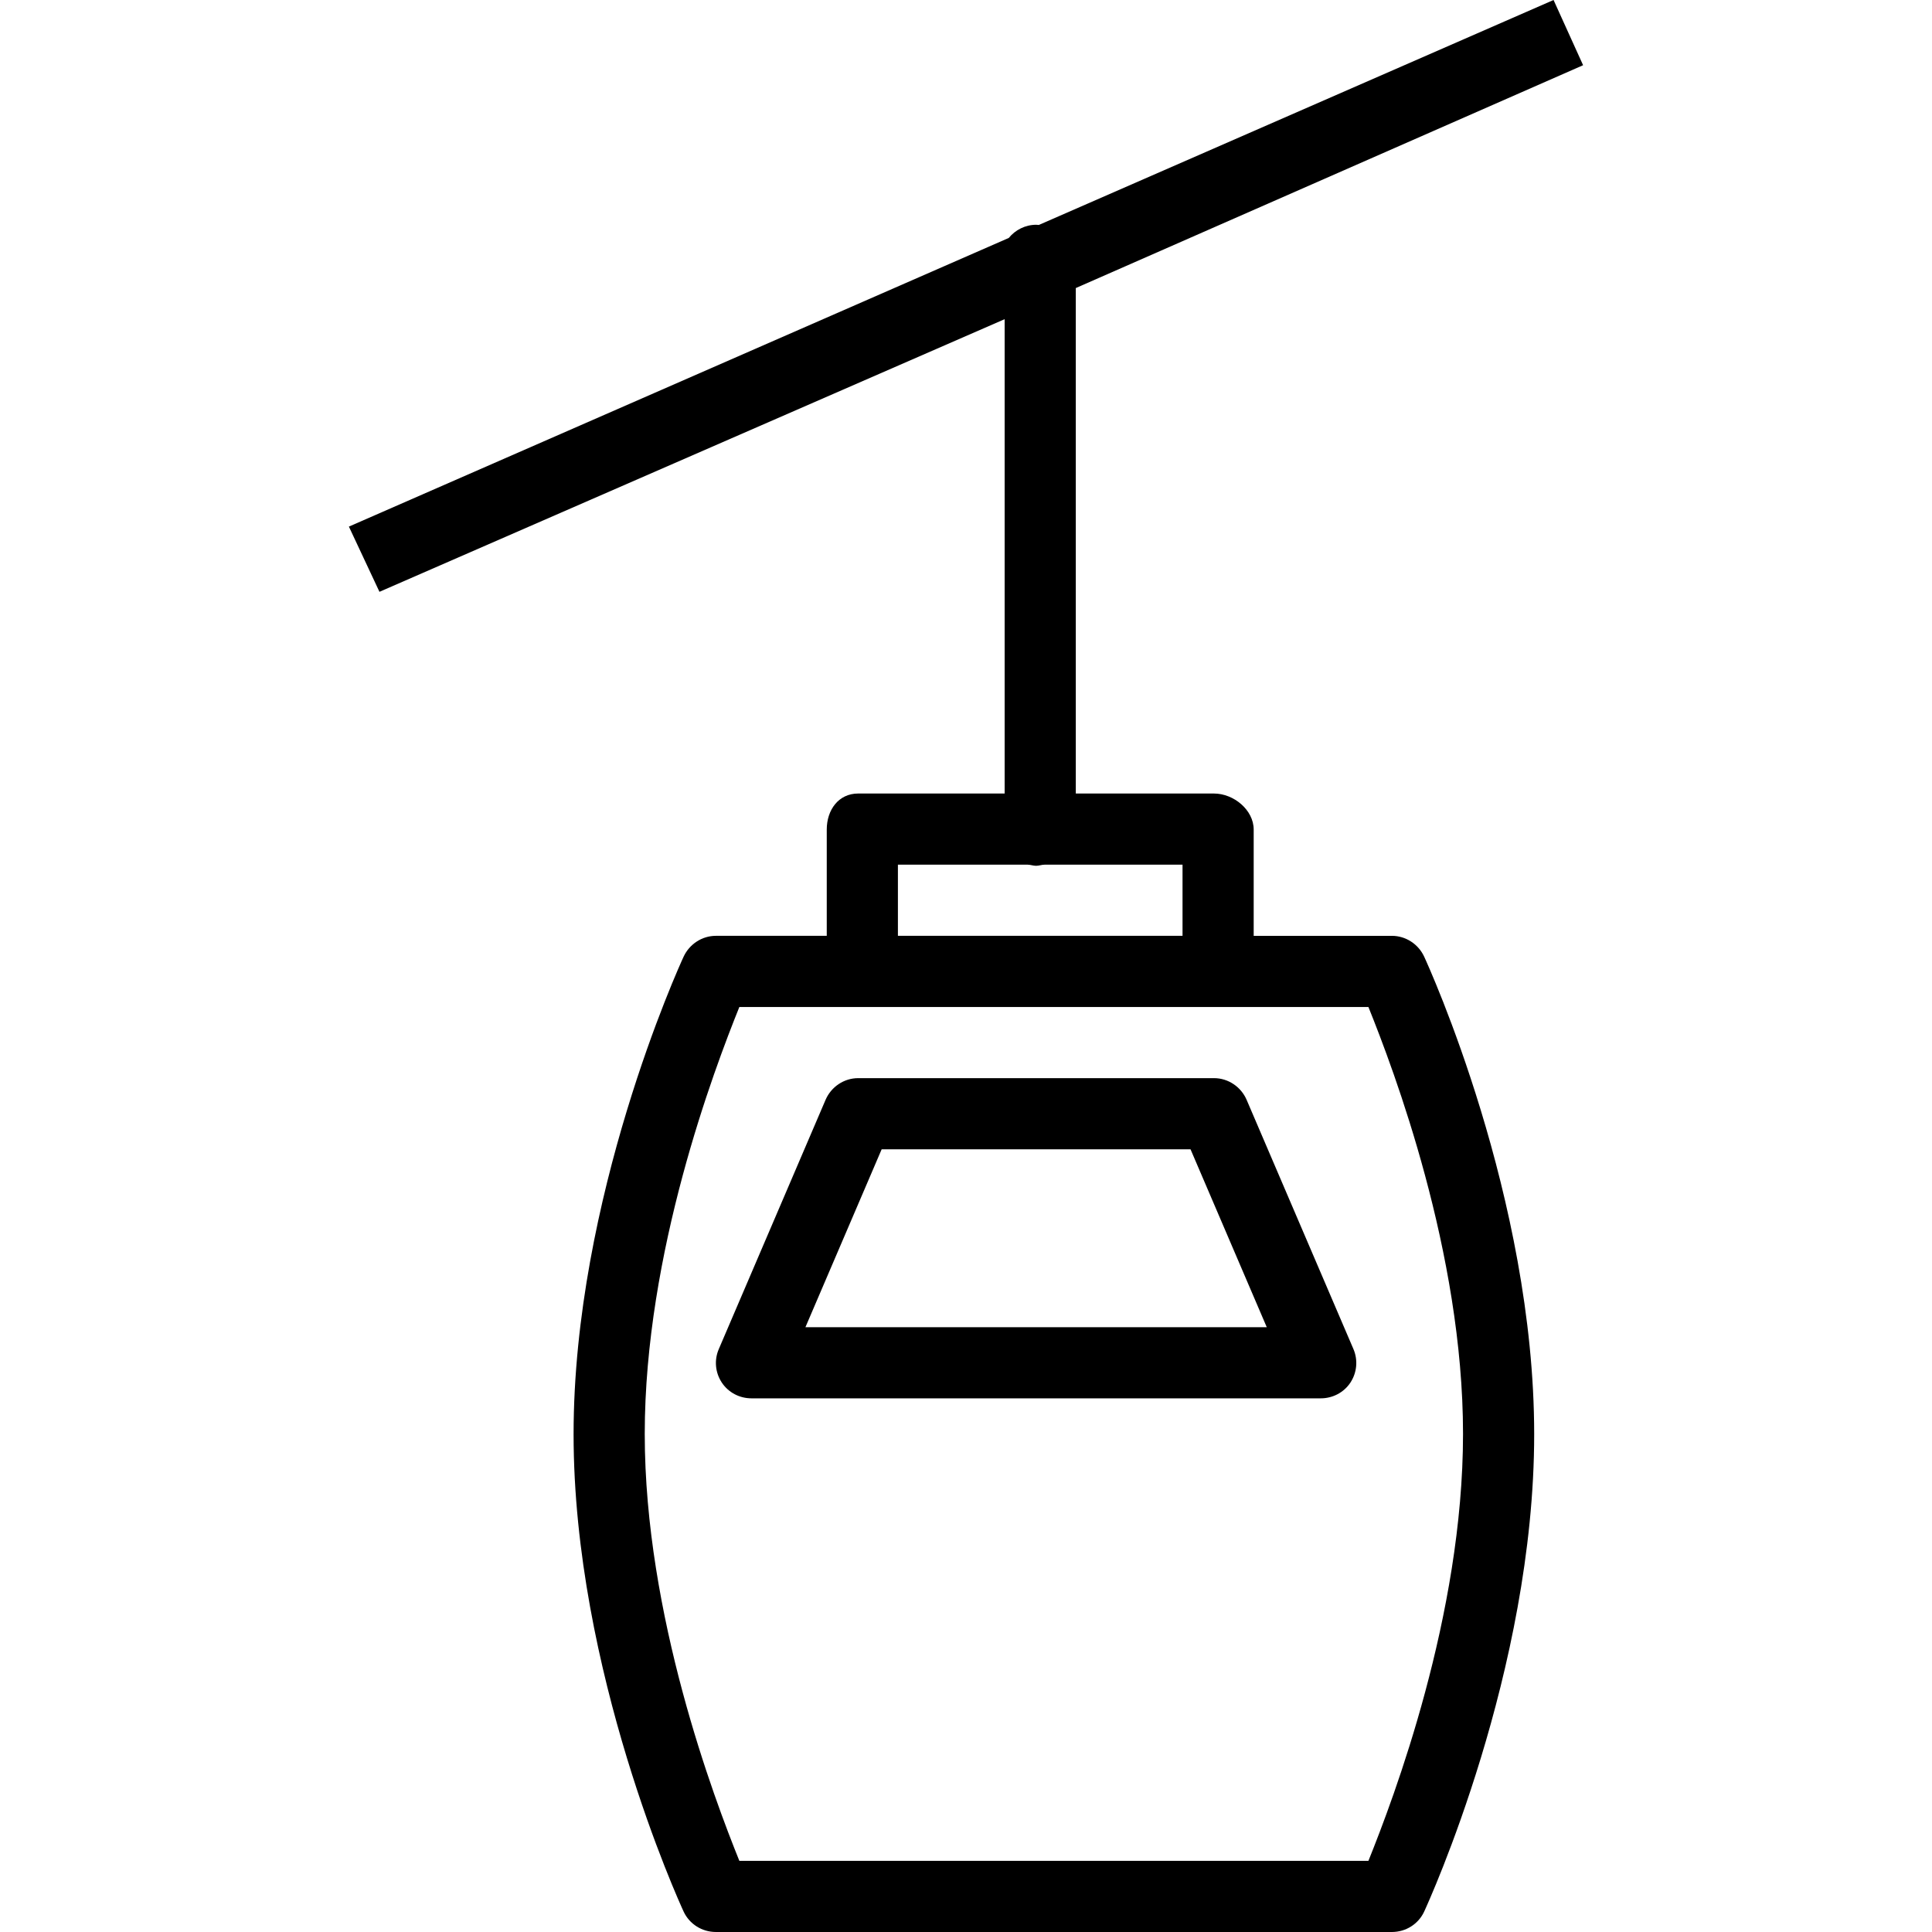 <?xml version="1.0" encoding="iso-8859-1"?>
<!-- Uploaded to: SVG Repo, www.svgrepo.com, Generator: SVG Repo Mixer Tools -->
<svg fill="#000000" height="800px" width="800px" version="1.1" id="Layer_1" xmlns="http://www.w3.org/2000/svg" xmlns:xlink="http://www.w3.org/1999/xlink" 
	 viewBox="0 0 512 512" xml:space="preserve">
<g>
	<g>
		<path d="M358.667,357.498l-28.285-65.999c-1.482-3.471-4.889-5.78-8.664-5.78h-94.284c-3.775,0-7.182,2.309-8.664,5.78
			l-28.285,66.029c-1.252,2.91-0.948,6.206,0.792,8.858c1.749,2.643,4.705,4.189,7.872,4.189h150.854
			c3.167,0,6.123-1.531,7.872-4.173C359.616,363.75,359.919,360.407,358.667,357.498z M213.448,351.718l20.201-47.142h81.854
			l20.201,47.142H213.448z"/>
	</g>
</g>
<g>
	<g>
		<path d="M368.86,248.006h-36.62v-28.161c0-5.211-5.31-9.553-10.522-9.553h-36.62V76.338l134.442-59.056L411.708,0L275.292,59.62
			c-0.196-0.011-0.449-0.057-0.647-0.057c-2.951,0-5.582,1.377-7.31,3.494L92.461,139.556l8.098,17.282l165.682-72.251v125.704
			h-38.807c-5.211,0-8.335,4.341-8.335,9.553v28.161h-29.379c-3.674,0-7.016,2.198-8.563,5.541
			c-1.188,2.578-29.151,63.911-29.151,126.549c0,62.638,27.963,123.895,29.151,126.473c1.547,3.342,4.889,5.432,8.563,5.432H368.86
			c3.674,0,7.016-2.074,8.563-5.416c1.188-2.578,29.151-63.851,29.151-126.489c0-62.638-27.963-123.987-29.151-126.565
			C375.876,250.188,372.533,248.006,368.86,248.006z M237.956,229.149h34.385c0.721,0,1.459,0.295,2.235,0.295
			c0.774,0,1.515-0.295,2.235-0.295h36.572v18.857h-75.427V229.149z M362.645,493.143H195.936
			c-6.648-16.5-25.072-65.023-25.072-113.14c0-48.118,18.424-96.641,25.072-113.14h31.498h94.284h40.927
			c6.648,16.5,25.072,65.023,25.072,113.14C387.716,428.121,369.292,476.644,362.645,493.143z"/>
	</g>
</g>
</svg>